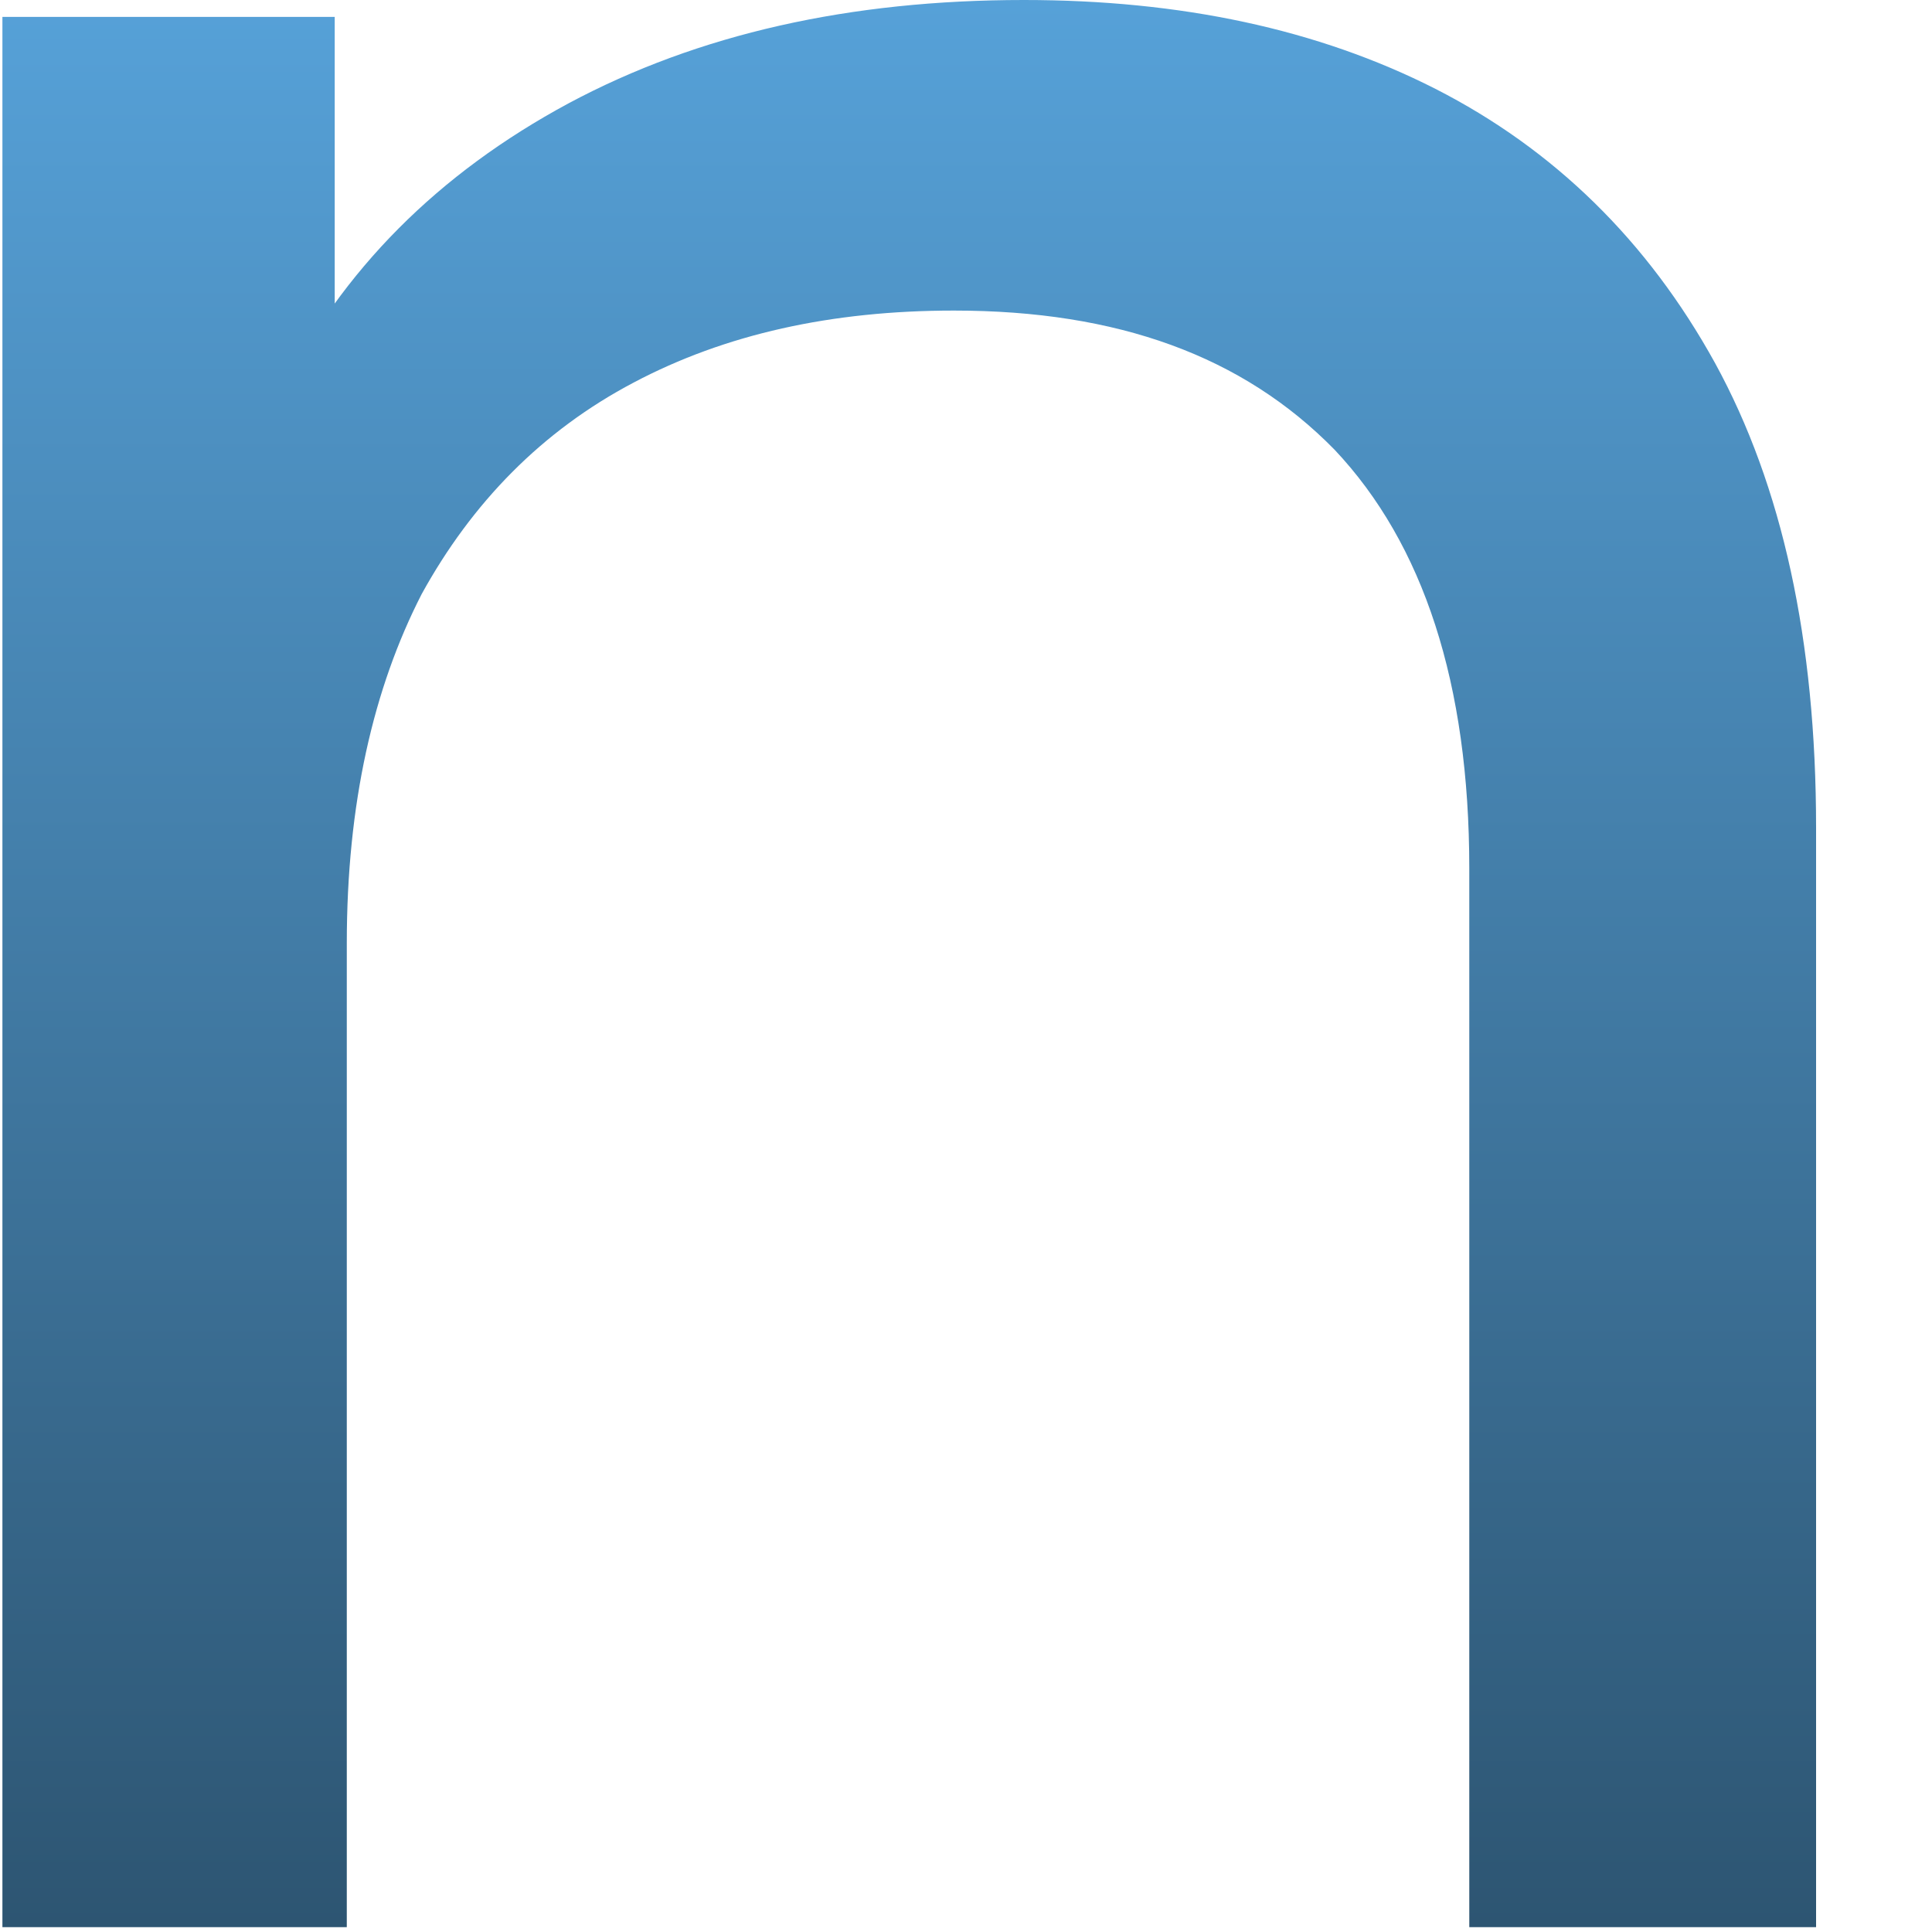 <?xml version="1.0" encoding="utf-8"?>
<svg xmlns="http://www.w3.org/2000/svg" fill="none" height="100%" overflow="visible" preserveAspectRatio="none" style="display: block;" viewBox="0 0 4 4" width="100%">
<path d="M0.005 3.99V0.035H0.693V1.101L0.579 0.817C0.708 0.558 0.908 0.359 1.177 0.214C1.446 0.07 1.76 0 2.12 0C2.444 0 2.728 0.06 2.972 0.184C3.217 0.309 3.411 0.498 3.551 0.752C3.69 1.006 3.76 1.325 3.76 1.714V3.99H3.042V1.798C3.042 1.415 2.947 1.126 2.763 0.931C2.573 0.737 2.314 0.643 1.975 0.643C1.721 0.643 1.501 0.692 1.312 0.792C1.122 0.892 0.977 1.041 0.873 1.23C0.773 1.425 0.718 1.664 0.718 1.953V3.99H0H0.005Z" fill="url(#paint0_linear_0_1903)" id="Vector"/>
<defs>
<linearGradient gradientUnits="userSpaceOnUse" id="paint0_linear_0_1903" x1="1.88" x2="1.88" y1="0" y2="3.99">
<stop stop-color="#56A1D8"/>
<stop offset="1" stop-color="#2D5572"/>
</linearGradient>
</defs>
</svg>